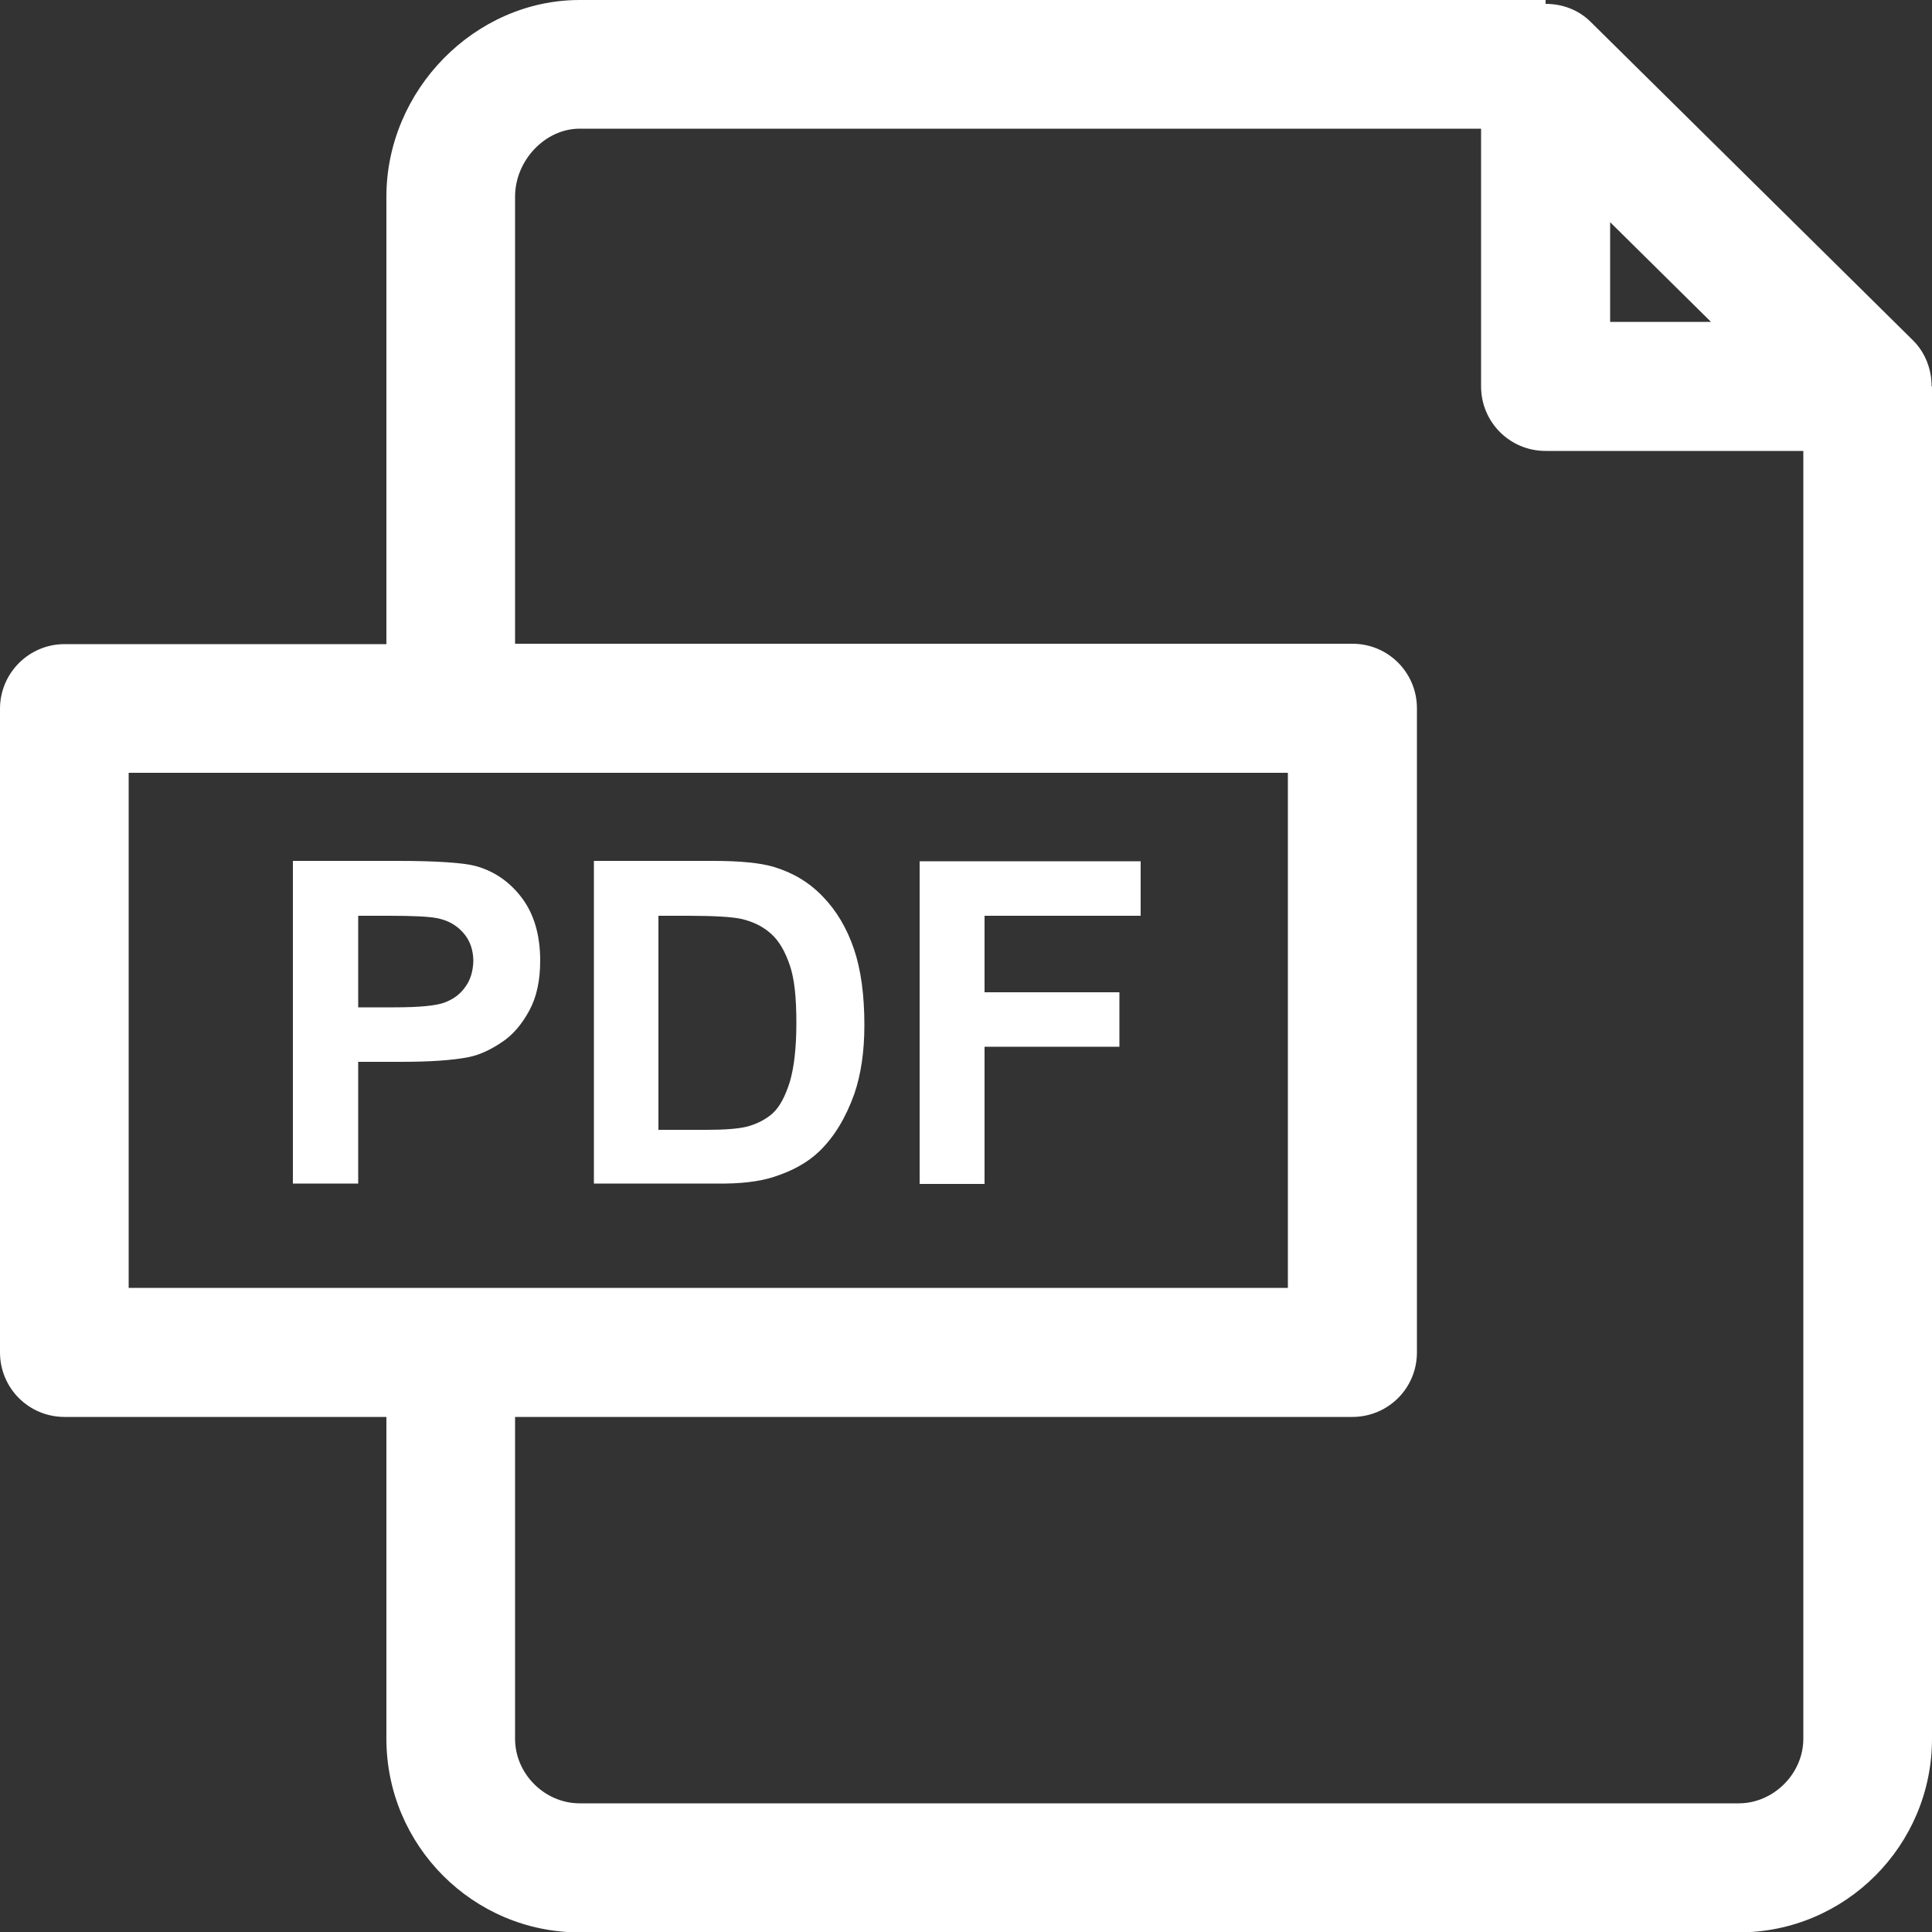 <?xml version="1.0" encoding="utf-8"?>
<!-- Generator: Adobe Illustrator 16.0.4, SVG Export Plug-In . SVG Version: 6.00 Build 0)  -->
<!DOCTYPE svg PUBLIC "-//W3C//DTD SVG 1.1//EN" "http://www.w3.org/Graphics/SVG/1.1/DTD/svg11.dtd">
<svg version="1.1" id="Arrow_1_" xmlns="http://www.w3.org/2000/svg" xmlns:xlink="http://www.w3.org/1999/xlink" x="0px" y="0px"
	 width="500px" height="500px" viewBox="0 0 500 500" enable-background="new 0 0 500 500" xml:space="preserve">
<rect x="0" y="0" width="500" height="500" fill="#333333" stroke="none"/>
<g>
	<g>
		<g>
			<path fill="#FFFFFF" d="M499.9,100c0-4.4-1.601-8.7-4.801-11.9L411.7,5.7C408.5,2.5,404.3,1,400,1V0H150c-27.1,0-50,23.3-50,50.9
				v115.8H16.7c-9.2,0-16.7,7.5-16.7,16.7V350c0,9.2,7.4,16.7,16.7,16.7H100V450c0,27.6,22.4,50.1,50,50.1h300
				c27.6,0,50-22.5,50-50.1V100H499.9z M416.7,57.5l26.1,25.8h-26.1V57.5z M33.3,333.3V200H100h33.3h200v133.3h-200H100H33.3z
				 M450,466.7H150c-9,0-16.7-7.601-16.7-16.7v-83.3H350c9.2,0,16.7-7.4,16.7-16.7V183.3c0-9.2-7.4-16.7-16.7-16.7H133.3V50.9
				c0-9.4,7.8-17.6,16.7-17.6h233.3V100c0,9.2,7.4,16.7,16.7,16.7h66.7V450C466.7,459,459,466.7,450,466.7z"/>
		</g>
	</g>
	<g>
		<g>
			<path fill="#FFFFFF" d="M137,261.5c1.9-3.5,2.8-7.8,2.8-12.9c0-6.6-1.6-12.1-4.8-16.3c-3.2-4.2-7.2-6.9-12-8.2
				c-3.1-0.8-9.8-1.3-20-1.3H75.8v83.5h16.9v-31.5h11c7.6,0,13.4-0.399,17.5-1.2c3-0.6,5.9-2,8.7-3.899
				C132.8,267.8,135.1,265,137,261.5z M120.5,255.3c-1.3,1.9-3,3.2-5.3,4.101c-2.3,0.899-6.7,1.3-13.3,1.3h-9.2V237h8.1
				c6.1,0,10.1,0.2,12.2,0.6c2.7,0.5,5,1.7,6.8,3.7c1.8,2,2.7,4.5,2.7,7.5C122.4,251.3,121.8,253.5,120.5,255.3z"/>
		</g>
	</g>
	<g>
		<g>
			<path fill="#FFFFFF" d="M200.2,304.6c5-1.6,8.9-3.8,11.9-6.699c3.9-3.801,6.8-8.7,9-14.801c1.7-5,2.6-10.899,2.6-17.8
				c0-7.8-0.9-14.399-2.7-19.7s-4.5-9.9-8-13.5c-3.5-3.7-7.7-6.2-12.6-7.7c-3.6-1.1-8.9-1.6-15.9-1.6h-30.8v83.5h31.7
				C191.5,306.4,196.5,305.8,200.2,304.6z M170.4,292.4V237h7.6c6.9,0,11.5,0.3,13.8,0.8c3.1,0.7,5.7,2,7.8,3.9
				c2.1,1.9,3.6,4.6,4.8,8.1c1.2,3.5,1.7,8.4,1.7,14.9s-0.6,11.6-1.7,15.3c-1.2,3.8-2.6,6.4-4.4,8.1c-1.8,1.601-4.1,2.801-6.8,3.5
				c-2.1,0.5-5.5,0.801-10.2,0.801H170.4z"/>
		</g>
	</g>
	<g>
		<g>
			<polygon fill="#FFFFFF" points="254.8,270.9 289.7,270.9 289.7,256.8 254.8,256.8 254.8,237 295.2,237 295.2,222.9 238,222.9 
				238,306.4 254.8,306.4 			"/>
		</g>
	</g>
</g>
</svg>
